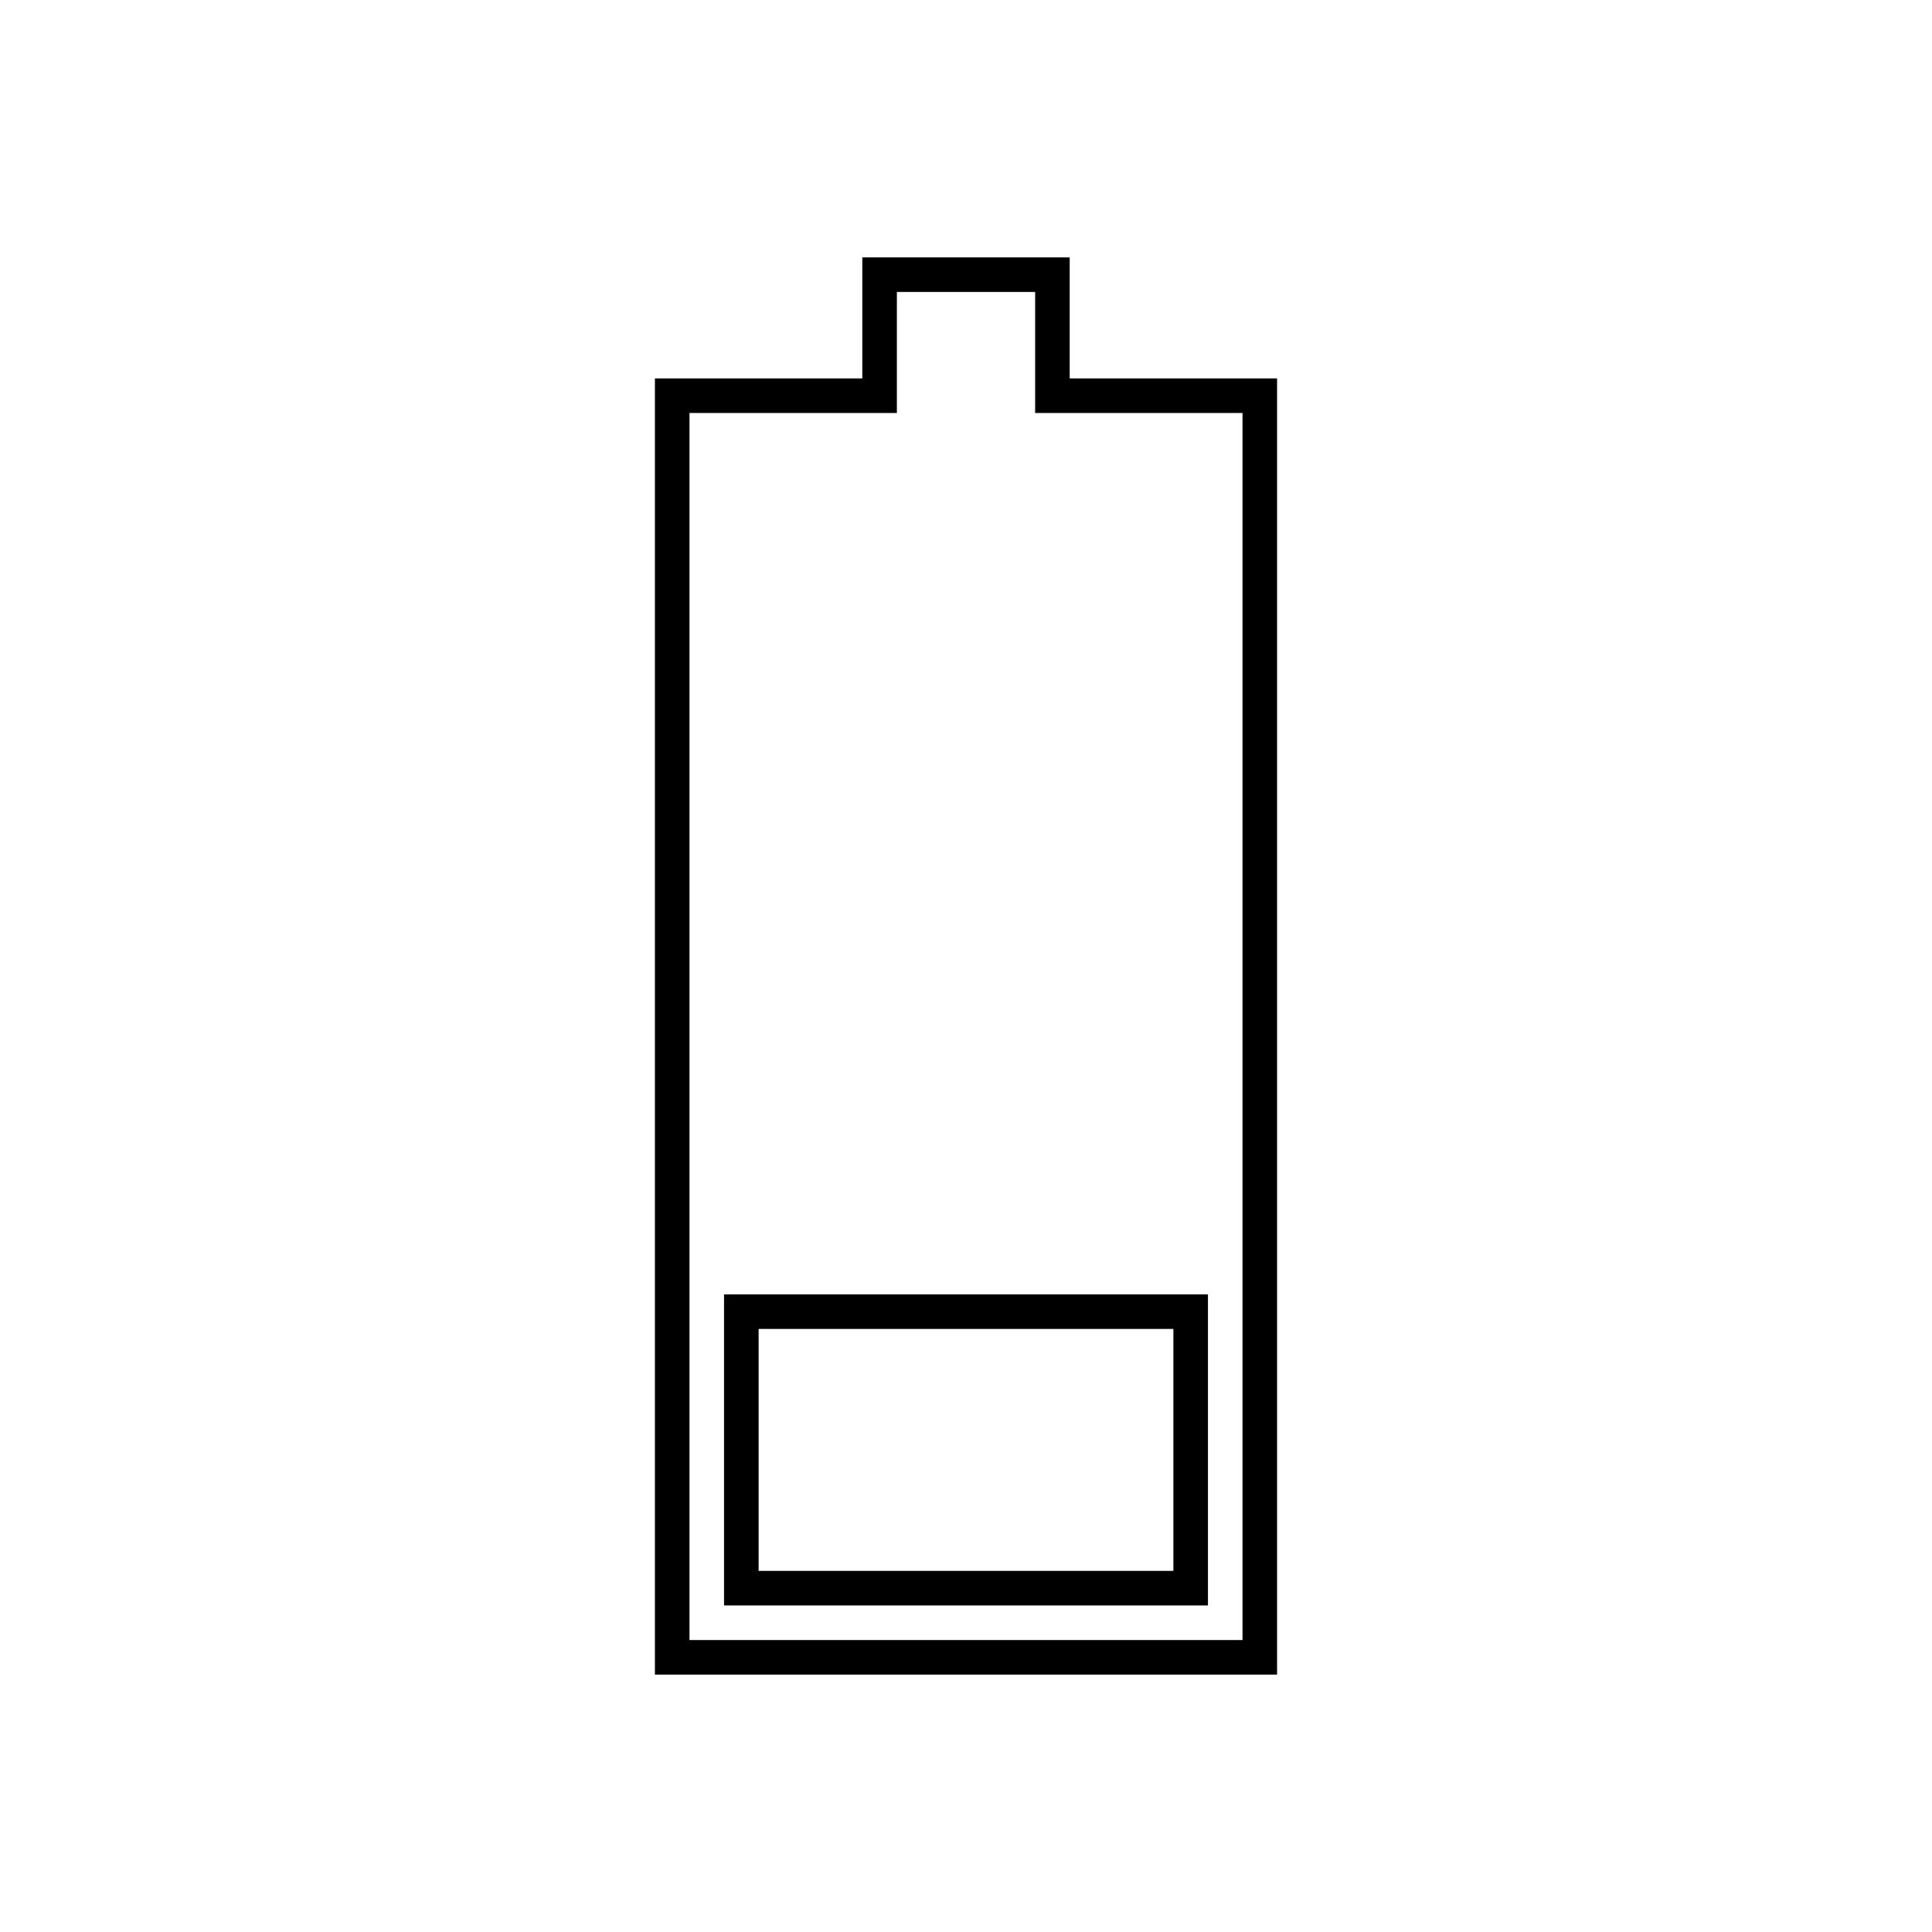 <?xml version="1.0" encoding="UTF-8"?>
<!-- Uploaded to: ICON Repo, www.iconrepo.com, Generator: ICON Repo Mixer Tools -->
<svg fill="#000000" width="800px" height="800px" version="1.1" viewBox="144 144 512 512" xmlns="http://www.w3.org/2000/svg">
 <g>
  <path d="m427.48 244.28v-32.062h-54.961v32.062h-54.961v343.51h164.88v-343.51zm45.801 334.34h-146.56v-325.18h54.961v-32.062h36.641v32.062h54.961z"/>
  <path d="m335.88 569.46h128.24v-82.441h-128.24zm9.16-73.281h109.92v64.121h-109.92z"/>
 </g>
</svg>